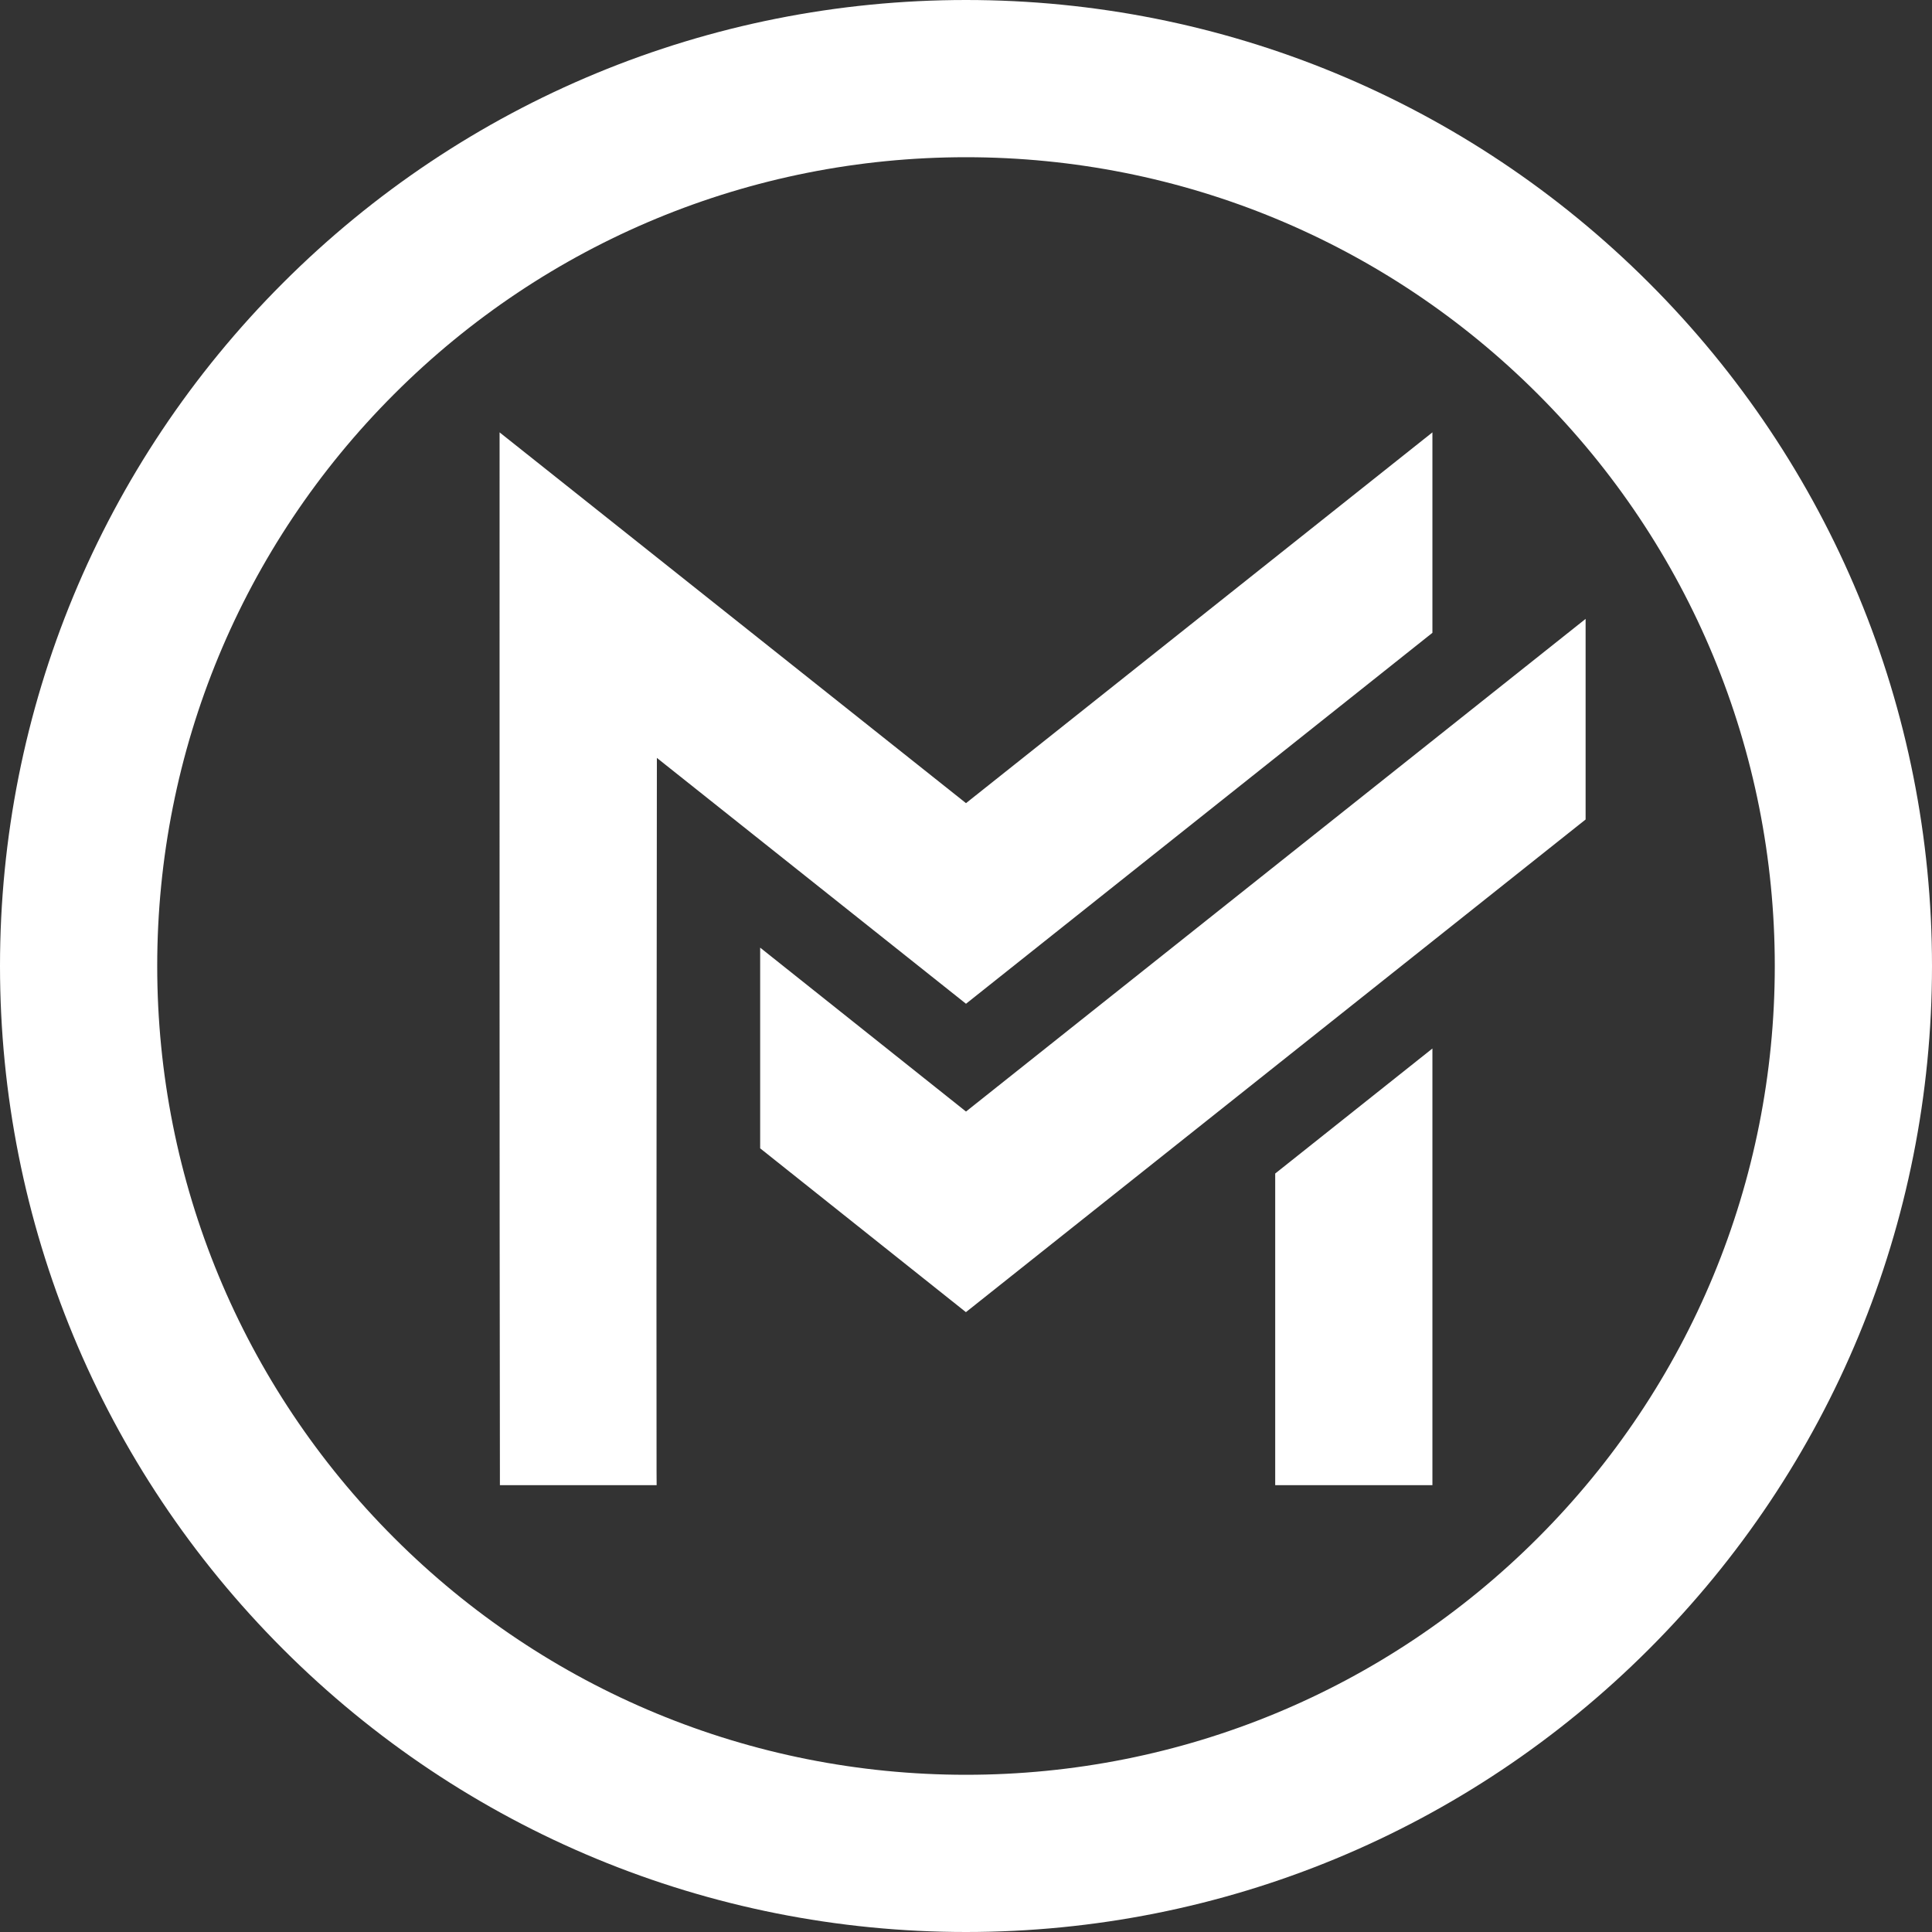 <svg width="24" height="24" viewBox="0 0 24 24" fill="none" xmlns="http://www.w3.org/2000/svg">
<rect x="0" y="0" width="24" height="24" fill="#333333" stroke="none"/>
<path d="M12 13.808L19.697 7.688V10.18L11.999 16.3L9.443 14.265V11.772L12 13.808Z" fill="white"/>
<path d="M17.794 13.025V18.449H15.841V14.578L17.794 13.025ZM12 0C15.193 0 18.227 1.257 20.485 3.515C22.743 5.772 24 8.807 24 12C24 15.193 22.743 18.227 20.485 20.485C18.228 22.743 15.193 24 12 24C8.807 24 5.772 22.743 3.515 20.485C1.257 18.227 0 15.193 0 12C0 8.807 1.257 5.772 3.515 3.515C5.772 1.257 8.807 0 12 0ZM19.104 4.896C17.214 3.005 14.674 1.953 12 1.953C9.326 1.953 6.786 3.005 4.896 4.896C3.005 6.786 1.953 9.326 1.953 12C1.953 14.674 3.005 17.214 4.896 19.104C6.786 20.995 9.326 22.047 12 22.047C14.674 22.047 17.214 20.995 19.104 19.104C20.995 17.214 22.047 14.674 22.047 12C22.047 9.326 20.995 6.786 19.104 4.896ZM12 9.977L17.794 5.371V7.861L12 12.469L8.16 9.415C8.159 12.37 8.152 15.325 8.156 18.281L8.157 18.449H6.21L6.21 18.281C6.204 14.094 6.206 9.906 6.206 5.719V5.371L12 9.977Z" fill="white"/>
</svg>
